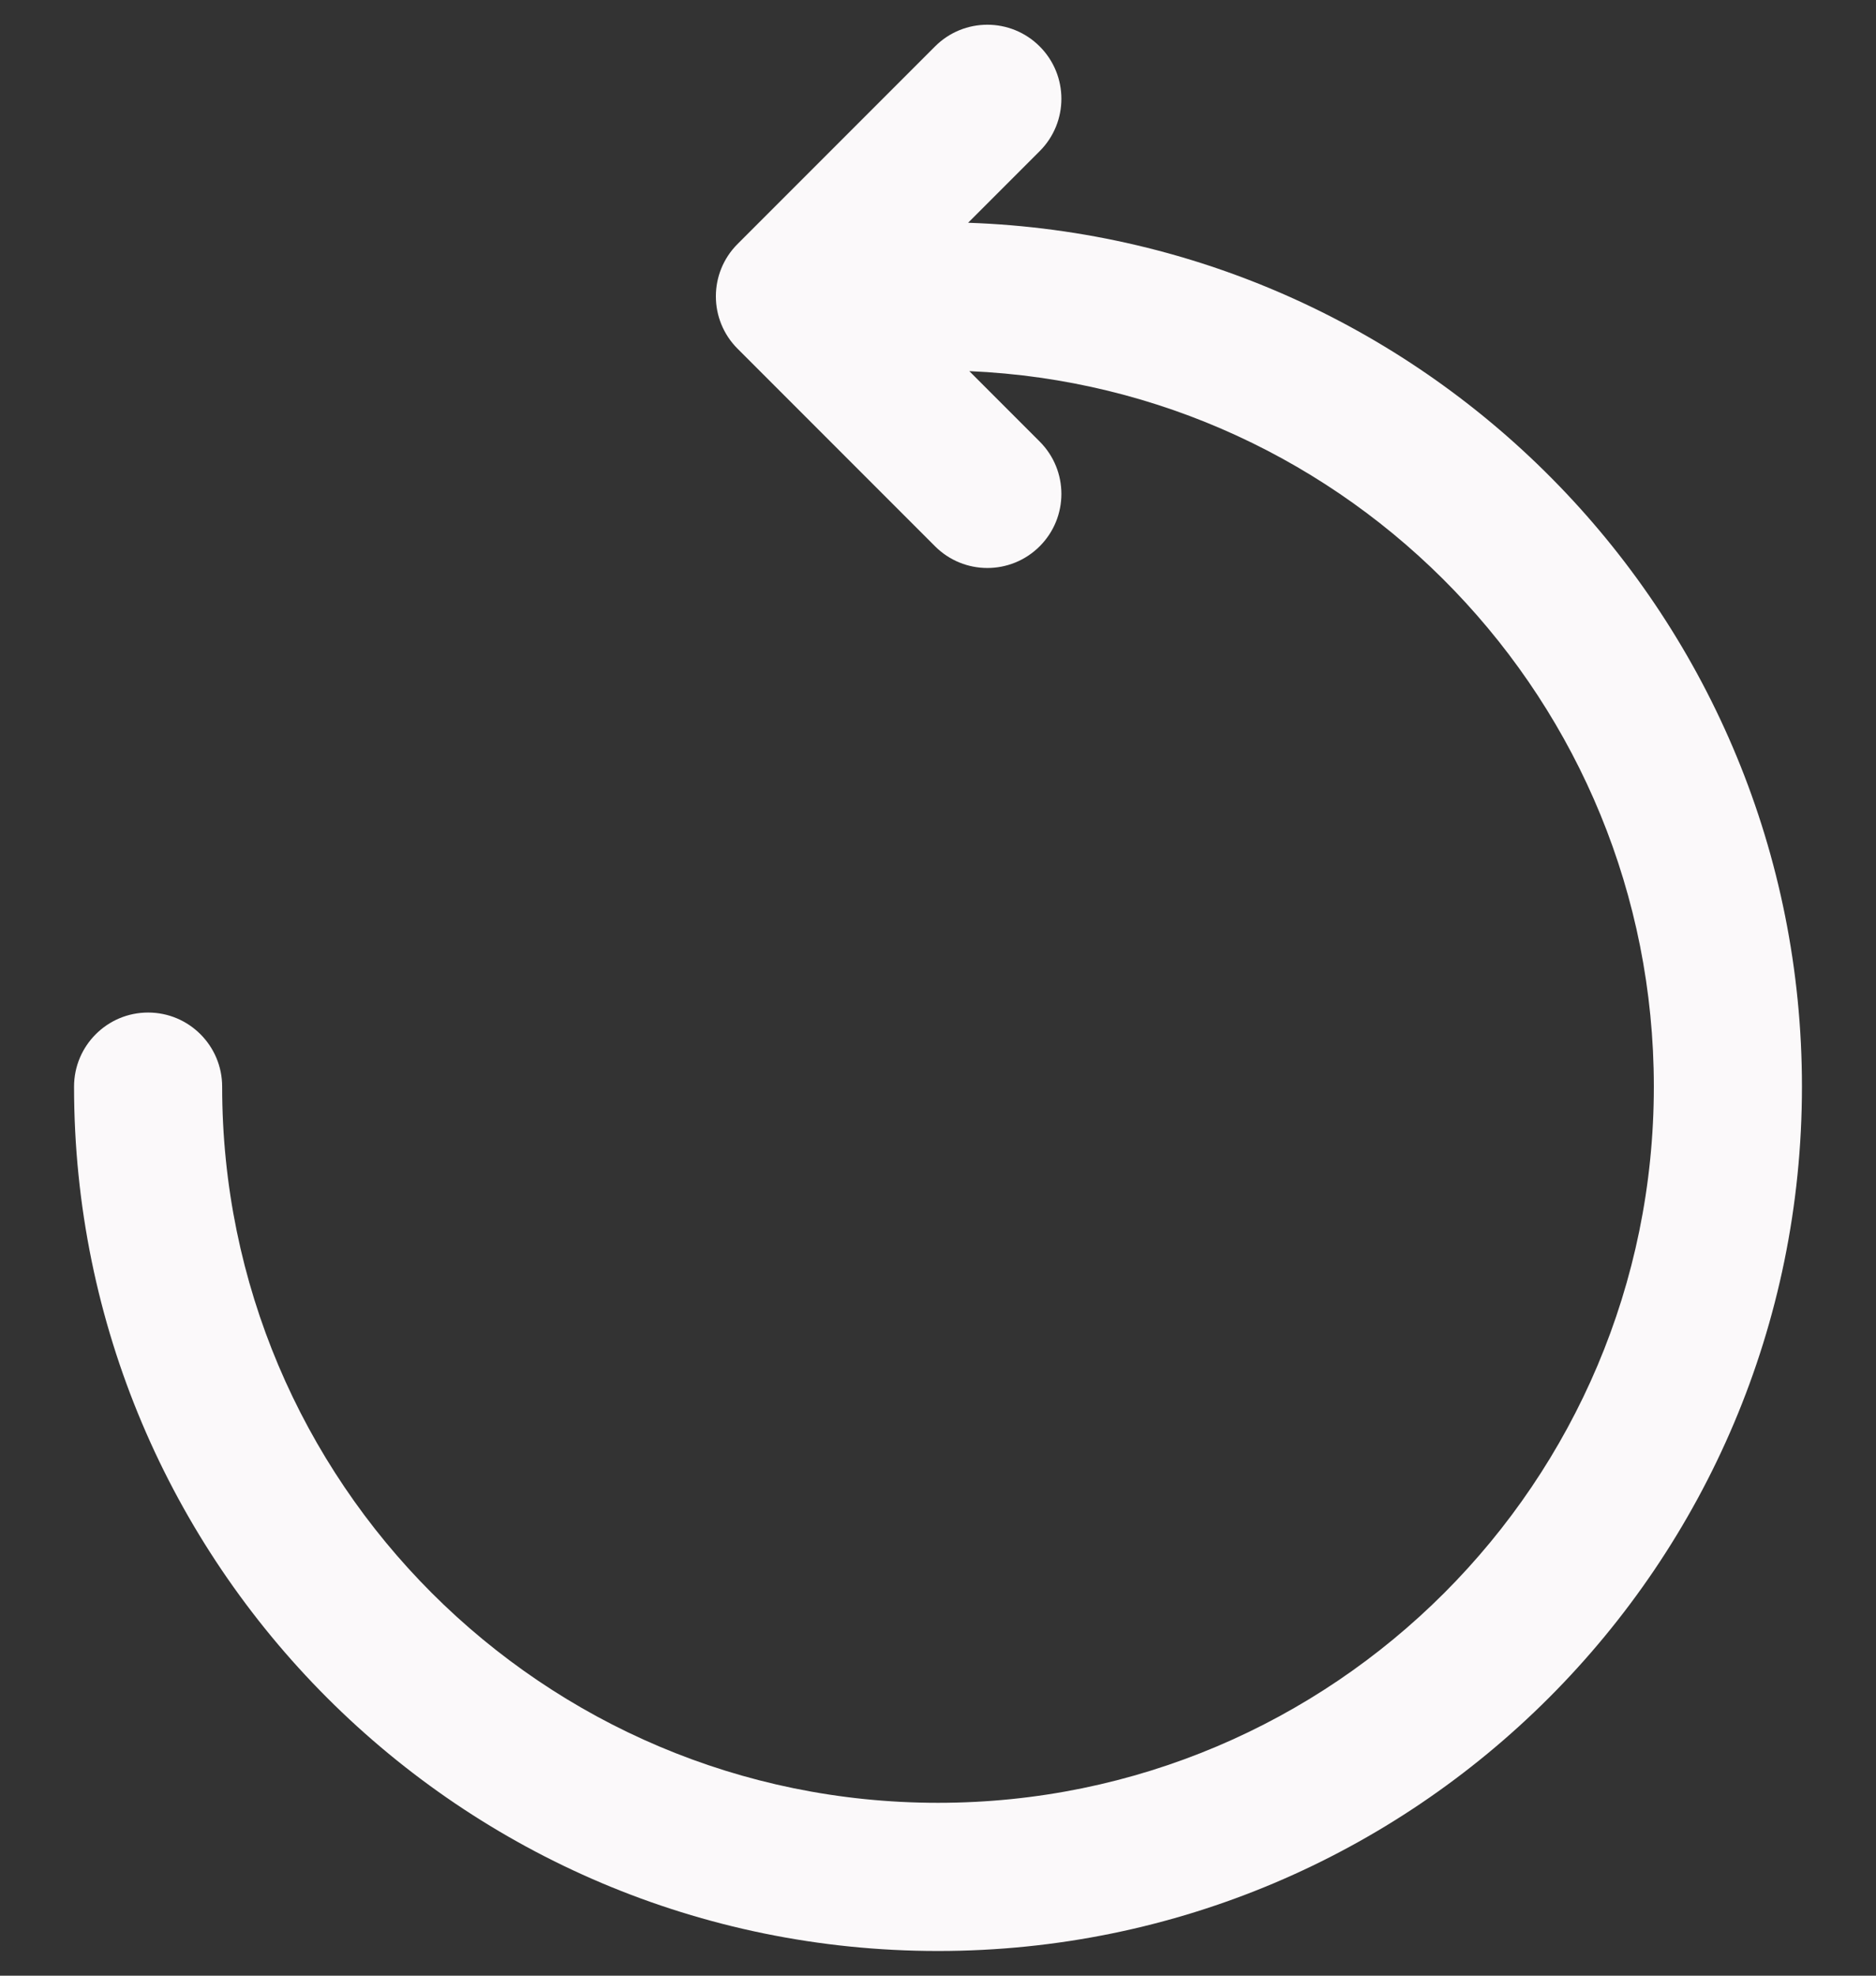 <svg width="19" height="20" viewBox="0 0 19 20" fill="none" xmlns="http://www.w3.org/2000/svg">
<rect x="0" y="0" width="19" height="20" fill="#333333" stroke="none"/>
<path d="M9.47 0.47C9.763 0.177 10.237 0.177 10.53 0.47C10.823 0.763 10.823 1.237 10.53 1.53L9.805 2.255C14.496 2.416 18.25 6.27 18.25 11C18.25 15.832 14.332 19.75 9.5 19.75C4.668 19.75 0.75 15.832 0.75 11C0.75 10.586 1.086 10.25 1.5 10.25C1.914 10.25 2.25 10.586 2.25 11C2.25 15.004 5.496 18.25 9.5 18.25C13.504 18.25 16.75 15.004 16.75 11C16.75 7.102 13.674 3.923 9.817 3.757L10.53 4.47C10.823 4.763 10.823 5.237 10.53 5.53C10.237 5.823 9.763 5.823 9.47 5.53L7.47 3.53C7.177 3.237 7.177 2.763 7.47 2.47L9.47 0.47Z" fill="#FBF9FA"/>
</svg>
